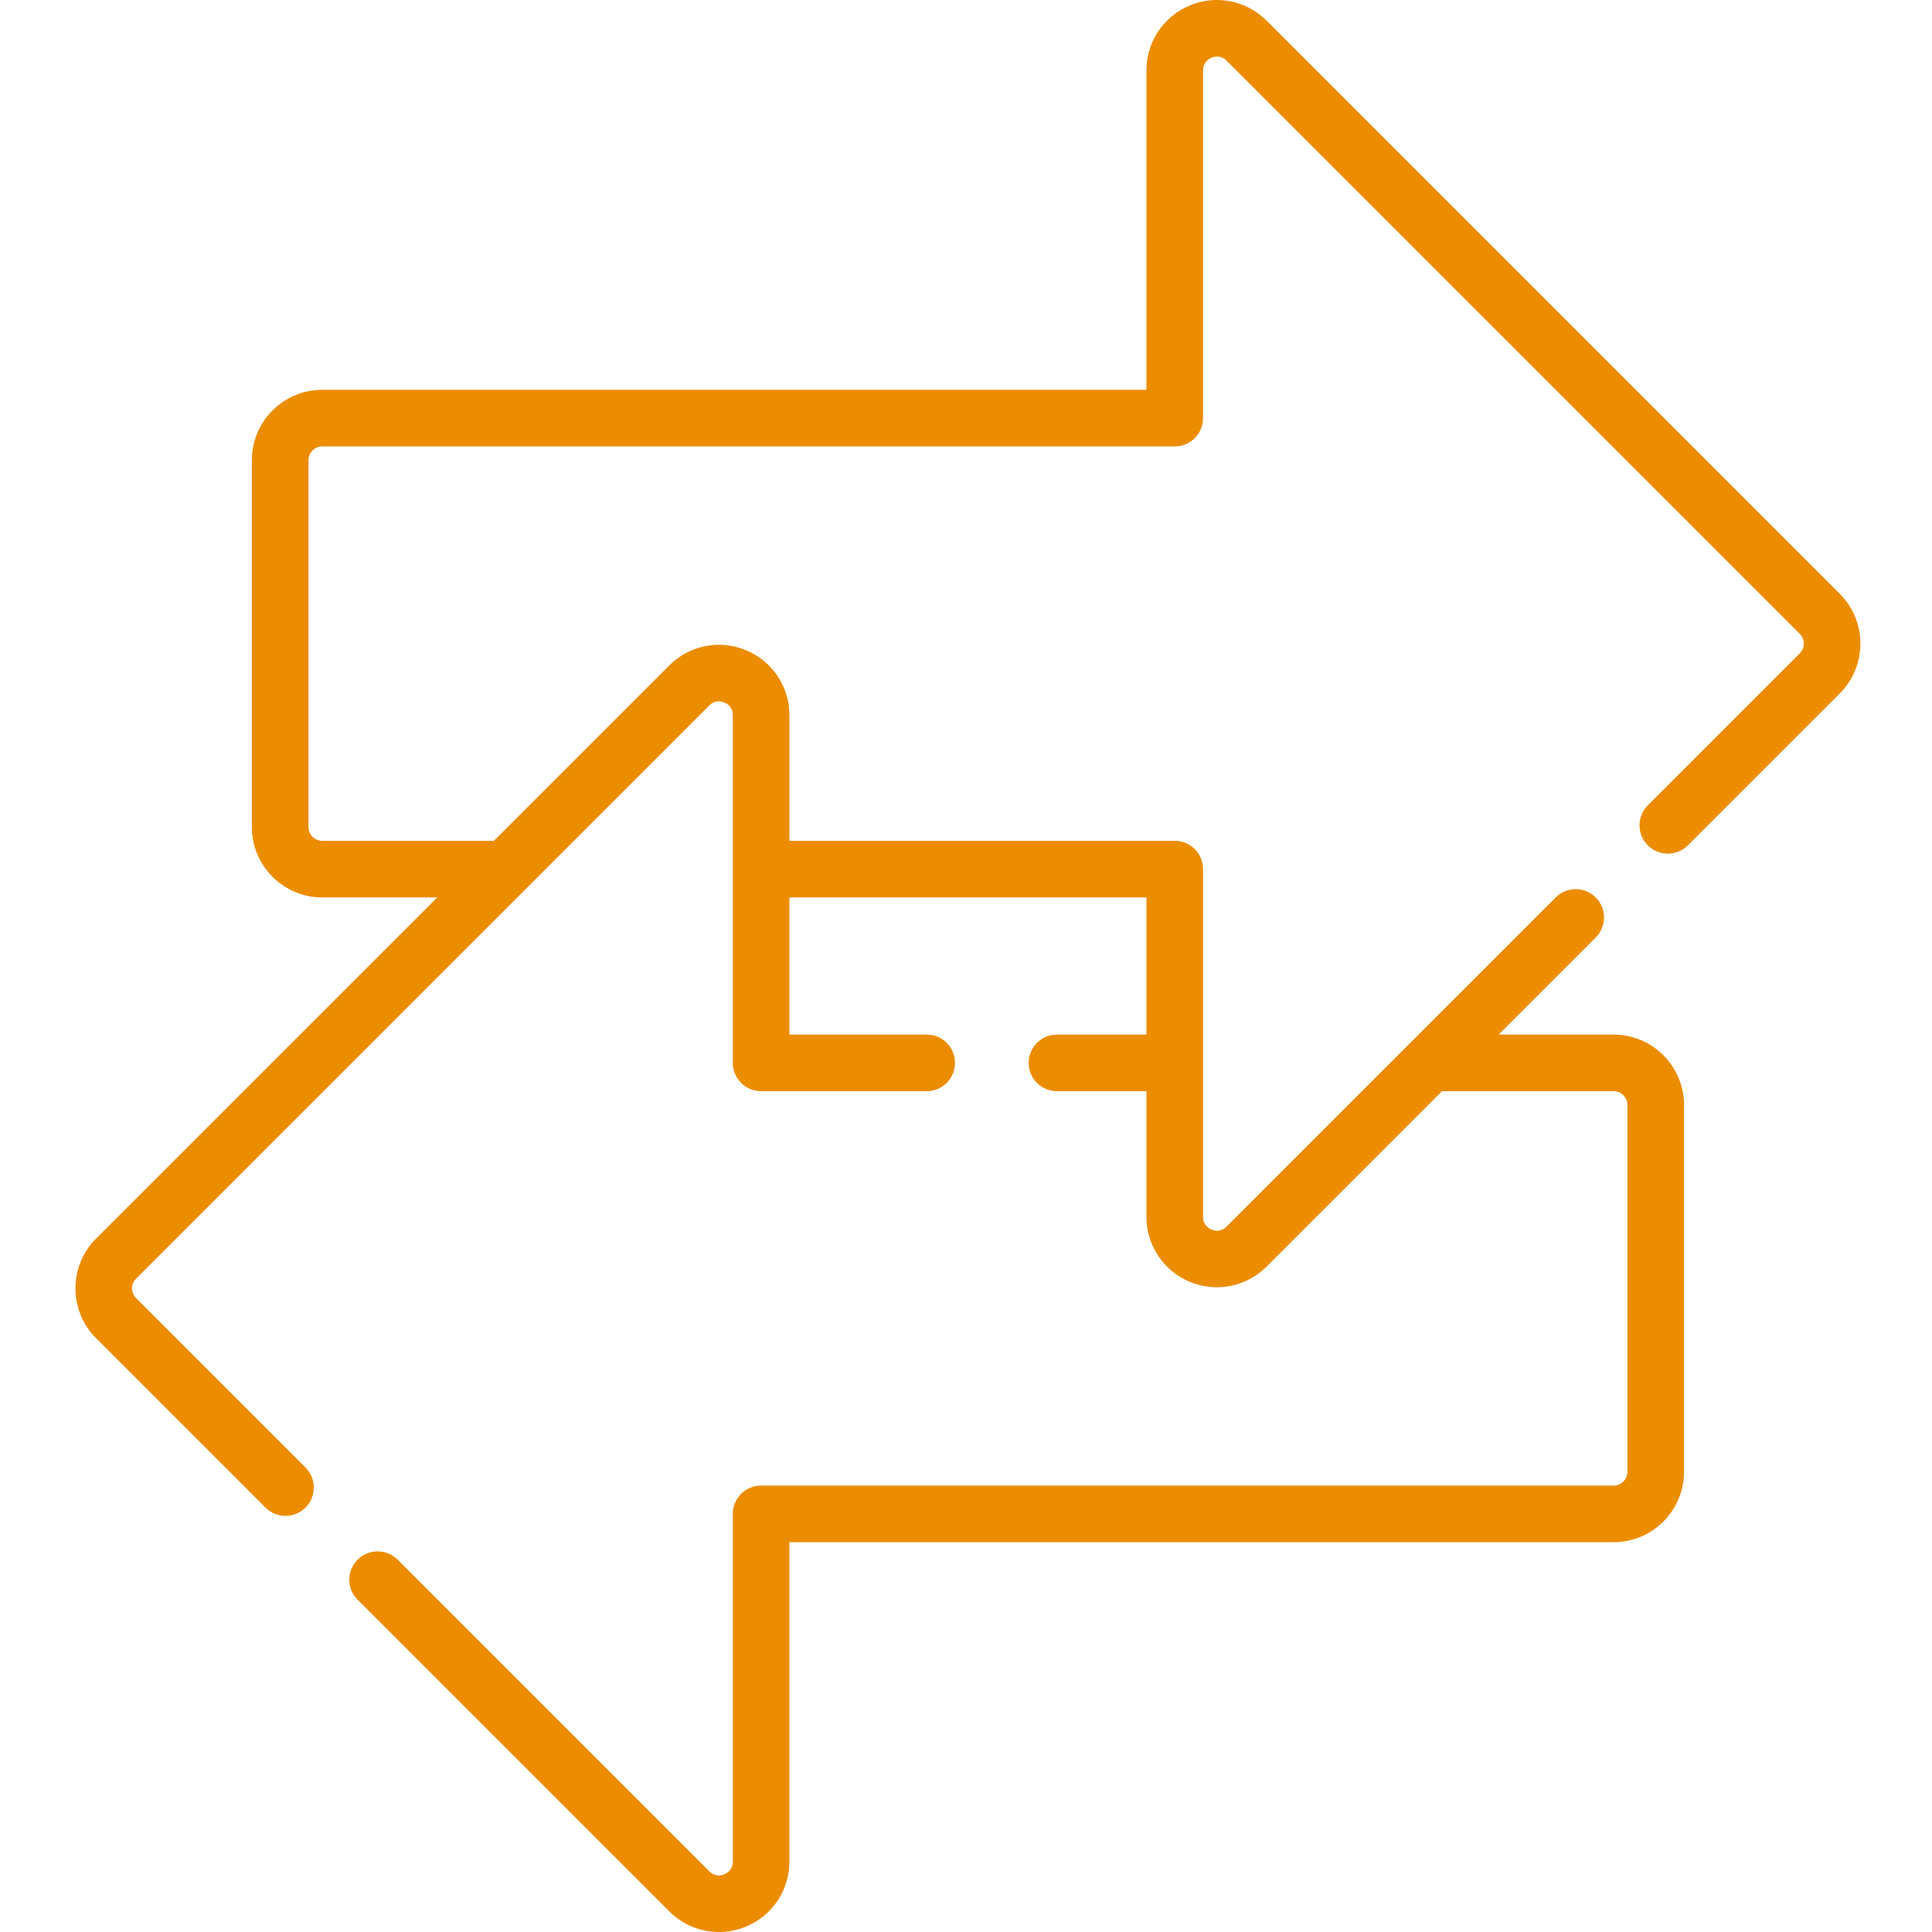 <svg height="511pt" viewBox="-19 0 511 511.999" width="511pt" xmlns="http://www.w3.org/2000/svg" fill="#EC8C00"><path d="m468.066 157.375-151.902-151.898c-5.355-5.355-13.336-6.945-20.328-4.047-6.996 2.898-11.52 9.664-11.52 17.234v84.641h-218.414c-10.289 0-18.656 8.367-18.656 18.656v97.211c0 10.285 8.367 18.656 18.656 18.656h30.469l-90.418 90.414c-7.273 7.273-7.273 19.109 0 26.383l44.898 44.898c1.465 1.465 3.387 2.195 5.305 2.195s3.84-.73 5.305-2.195c2.93-2.93 2.93-7.676 0-10.605l-44.898-44.898c-1.426-1.426-1.426-3.746 0-5.172l151.902-151.898c1.555-1.559 3.305-1.074 3.98-.793.68.281 2.258 1.172 2.258 3.379v92.137c0 4.145 3.355 7.5 7.5 7.5h43.879c4.145 0 7.5-3.355 7.5-7.5 0-4.141-3.355-7.5-7.5-7.5h-36.379v-36.344h94.613v36.344h-23.711c-4.145 0-7.5 3.359-7.5 7.5 0 4.145 3.355 7.5 7.5 7.5h23.711v33.293c0 7.57 4.523 14.336 11.516 17.234 2.324.965 4.754 1.43 7.16 1.43 4.844 0 9.594-1.895 13.172-5.473l46.484-46.484h45.469c2.016 0 3.656 1.641 3.656 3.656v97.211c0 2.016-1.641 3.656-3.656 3.656h-225.914c-4.145 0-7.5 3.355-7.5 7.5v92.137c0 2.207-1.578 3.098-2.258 3.379-.68.281-2.426.766-3.98-.793l-82.59-82.59c-2.934-2.93-7.68-2.93-10.609 0s-2.93 7.68 0 10.605l82.59 82.59c3.578 3.578 8.328 5.477 13.176 5.477 2.406 0 4.836-.469 7.156-1.43 6.996-2.898 11.516-9.664 11.516-17.238v-84.637h218.414c10.289 0 18.66-8.371 18.66-18.656v-97.211c0-10.285-8.371-18.656-18.66-18.656h-30.465l25.734-25.73c2.926-2.934 2.926-7.68 0-10.609-2.93-2.93-7.68-2.93-10.609 0l-87.219 87.219c-1.555 1.559-3.305 1.074-3.984.793-.676-.281-2.254-1.176-2.254-3.379v-92.137c0-4.145-3.359-7.5-7.5-7.5h-102.117v-33.293c0-7.574-4.52-14.336-11.516-17.234-6.996-2.902-14.977-1.312-20.332 4.043l-46.484 46.484h-45.469c-2.016 0-3.656-1.641-3.656-3.656v-97.211c0-2.016 1.641-3.656 3.656-3.656h225.914c4.145 0 7.5-3.355 7.5-7.5v-92.141c0-2.203 1.578-3.094 2.258-3.375.676-.285 2.426-.77 3.984.793l151.898 151.898c1.426 1.426 1.426 3.746 0 5.168l-40.27 40.27c-2.93 2.93-2.93 7.68 0 10.609 2.93 2.926 7.676 2.926 10.609 0l40.27-40.27c7.273-7.273 7.273-19.109 0-26.383zm0 0"/></svg>